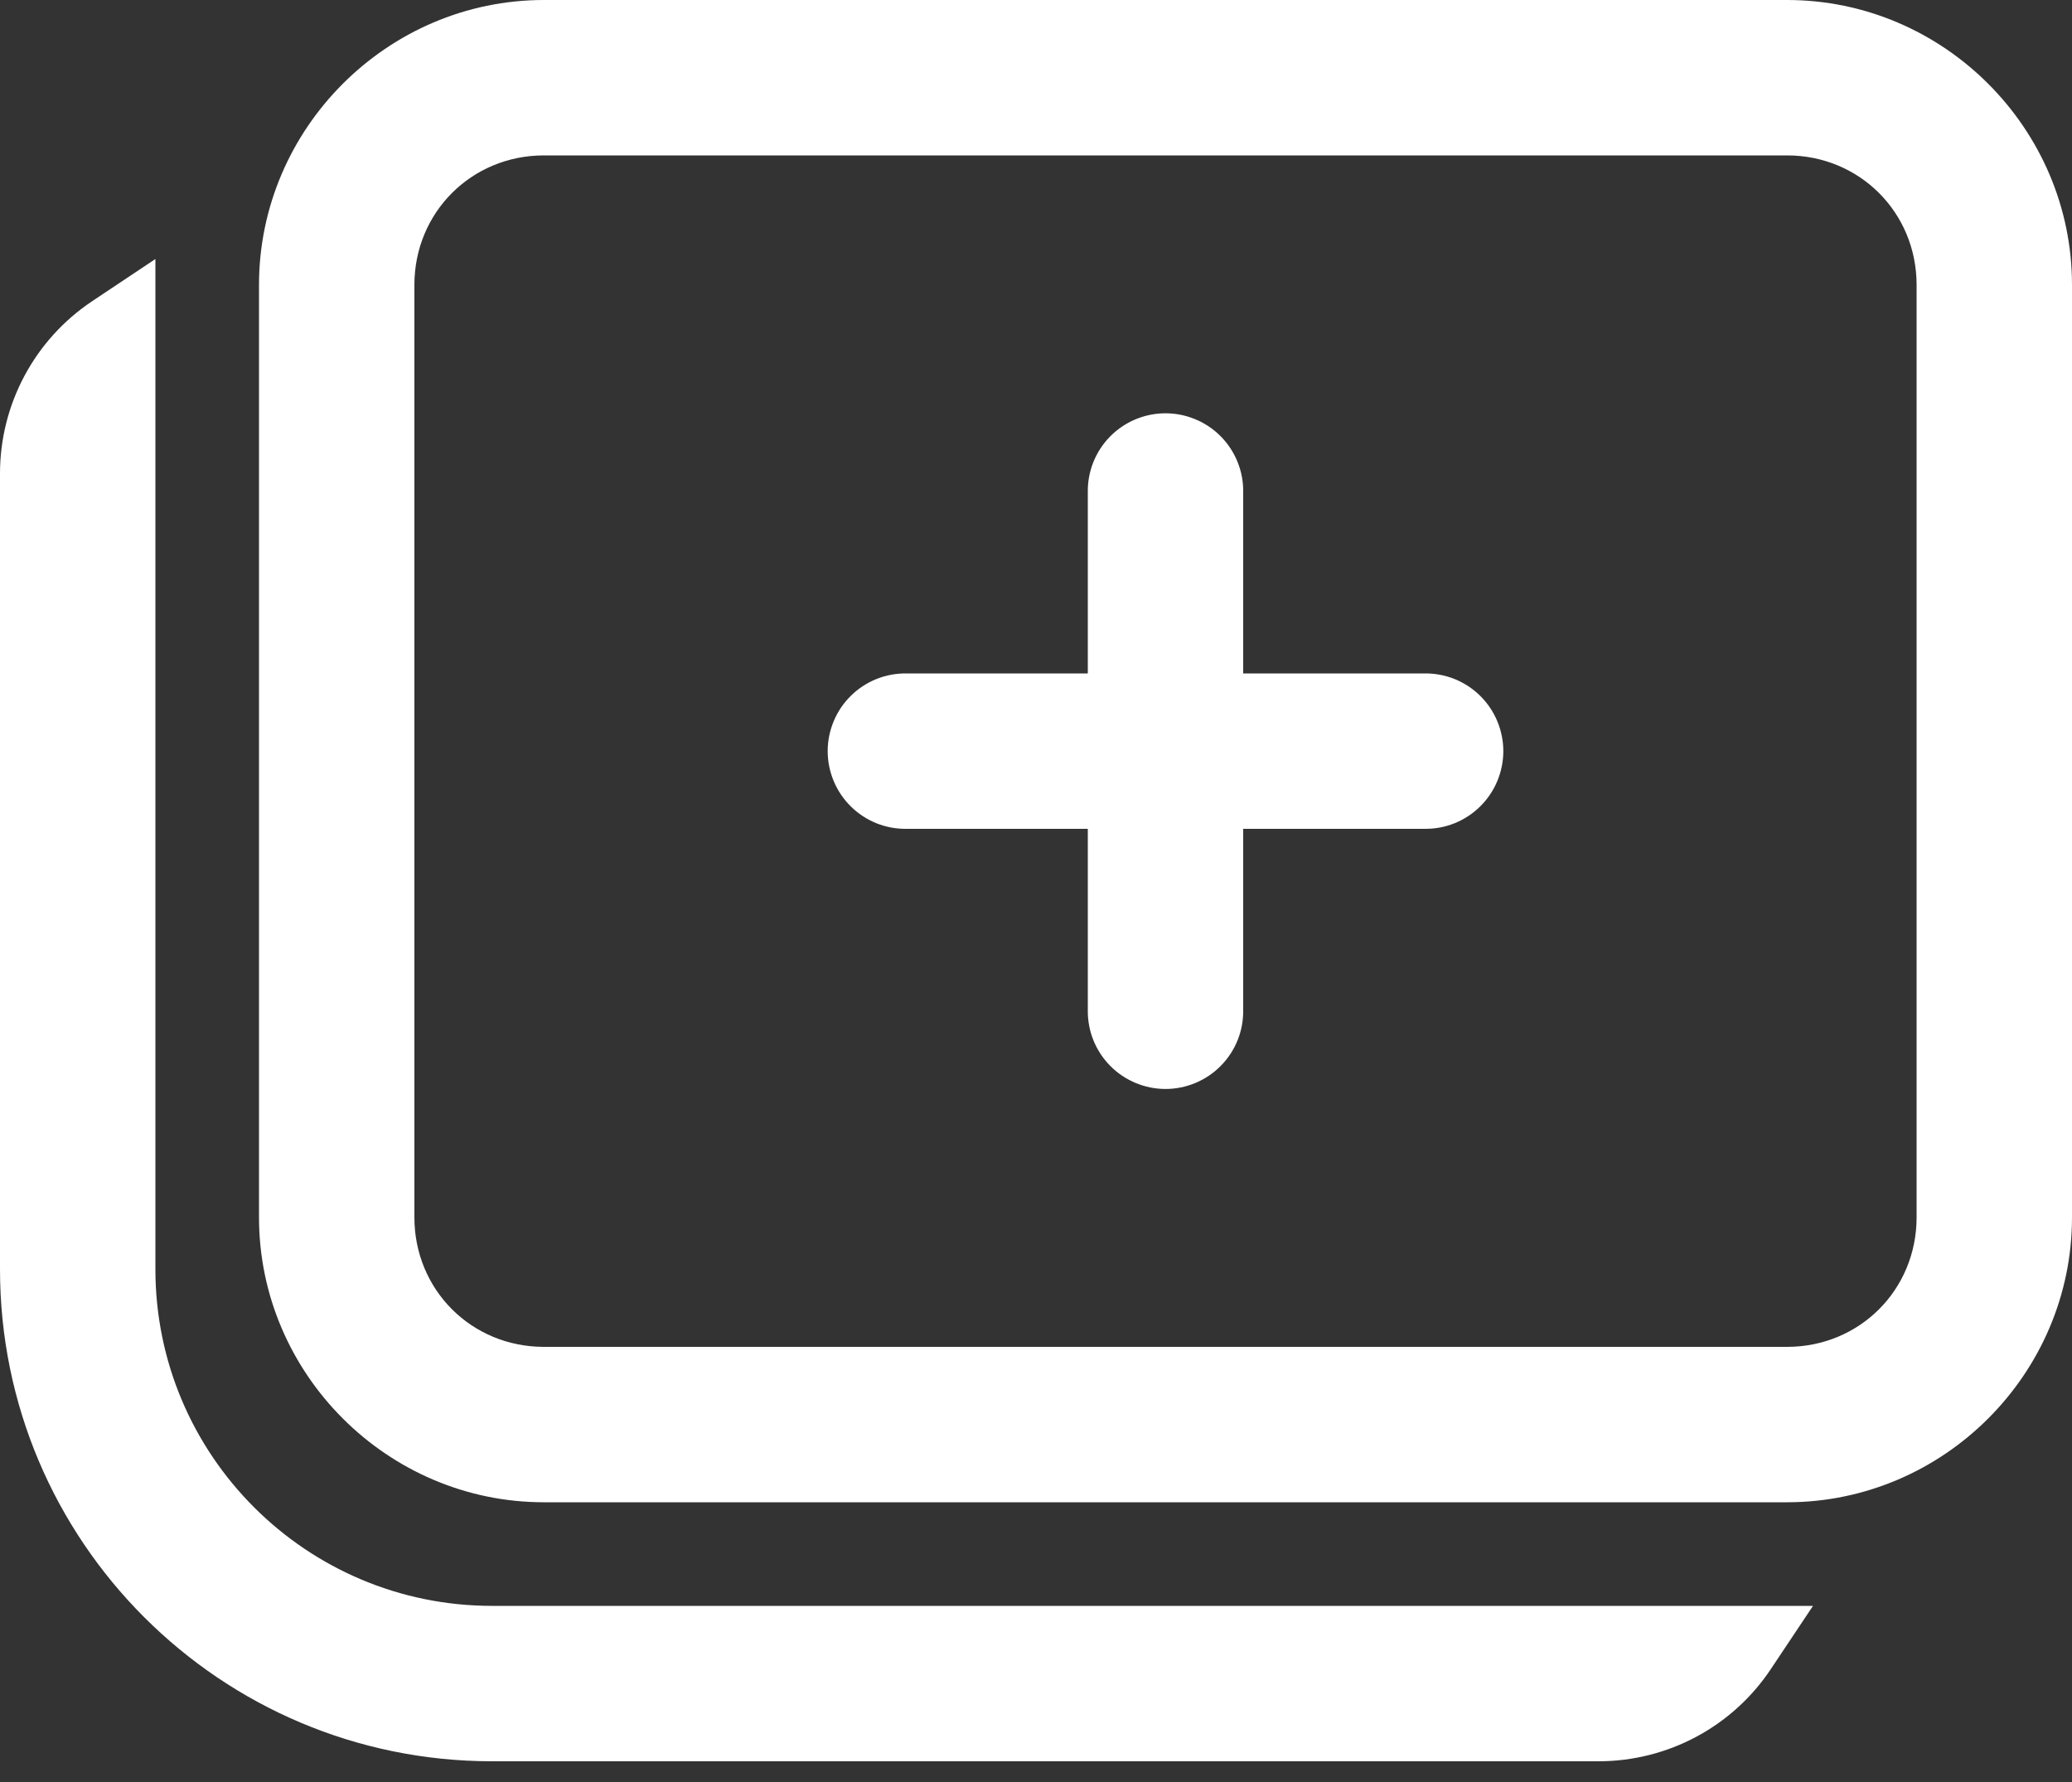 <svg width="50" height="43" viewBox="0 0 50 43" fill="none" xmlns="http://www.w3.org/2000/svg">
<rect x="0" y="0" width="50" height="43" fill="#333333" stroke="none"/>
<path d="M13.125 0C9.35 0 6.25 3.1 6.25 6.875V29.375C6.25 33.15 9.35 36.25 13.125 36.25H43.125C46.9 36.25 50 33.15 50 29.375V6.875C50 3.1 46.9 0 43.125 0H13.125ZM13.125 3.75H43.125C44.873 3.75 46.25 5.127 46.25 6.875V29.375C46.25 31.123 44.873 32.5 43.125 32.5H13.125C11.377 32.5 10 31.123 10 29.375V6.875C10 5.127 11.377 3.75 13.125 3.75ZM3.75 6.25L2.227 7.266C0.835 8.193 0 9.755 0 11.426V30.625C0 37.184 5.316 42.5 11.875 42.5H38.574C40.247 42.5 41.808 41.665 42.734 40.273L43.75 38.75H11.875C7.388 38.75 3.75 35.112 3.75 30.625V6.25ZM28.096 9.973C27.599 9.981 27.125 10.186 26.779 10.542C26.433 10.899 26.243 11.378 26.25 11.875V16.25H21.875C21.627 16.247 21.38 16.292 21.149 16.385C20.919 16.478 20.709 16.615 20.532 16.79C20.355 16.964 20.215 17.172 20.119 17.401C20.023 17.631 19.973 17.877 19.973 18.125C19.973 18.373 20.023 18.619 20.119 18.849C20.215 19.078 20.355 19.286 20.532 19.46C20.709 19.635 20.919 19.772 21.149 19.865C21.38 19.958 21.627 20.003 21.875 20H26.25V24.375C26.247 24.623 26.292 24.87 26.385 25.101C26.478 25.331 26.615 25.541 26.79 25.718C26.964 25.895 27.172 26.035 27.401 26.131C27.631 26.227 27.877 26.277 28.125 26.277C28.373 26.277 28.619 26.227 28.849 26.131C29.078 26.035 29.286 25.895 29.46 25.718C29.635 25.541 29.772 25.331 29.865 25.101C29.958 24.87 30.003 24.623 30 24.375V20H34.375C34.623 20.003 34.87 19.958 35.101 19.865C35.331 19.772 35.541 19.635 35.718 19.46C35.895 19.286 36.035 19.078 36.131 18.849C36.227 18.619 36.277 18.373 36.277 18.125C36.277 17.877 36.227 17.631 36.131 17.401C36.035 17.172 35.895 16.964 35.718 16.79C35.541 16.615 35.331 16.478 35.101 16.385C34.87 16.292 34.623 16.247 34.375 16.25H30V11.875C30.004 11.624 29.957 11.375 29.862 11.142C29.768 10.91 29.628 10.699 29.45 10.521C29.273 10.344 29.061 10.204 28.828 10.11C28.596 10.016 28.347 9.969 28.096 9.973Z" fill="white"/>
</svg>
